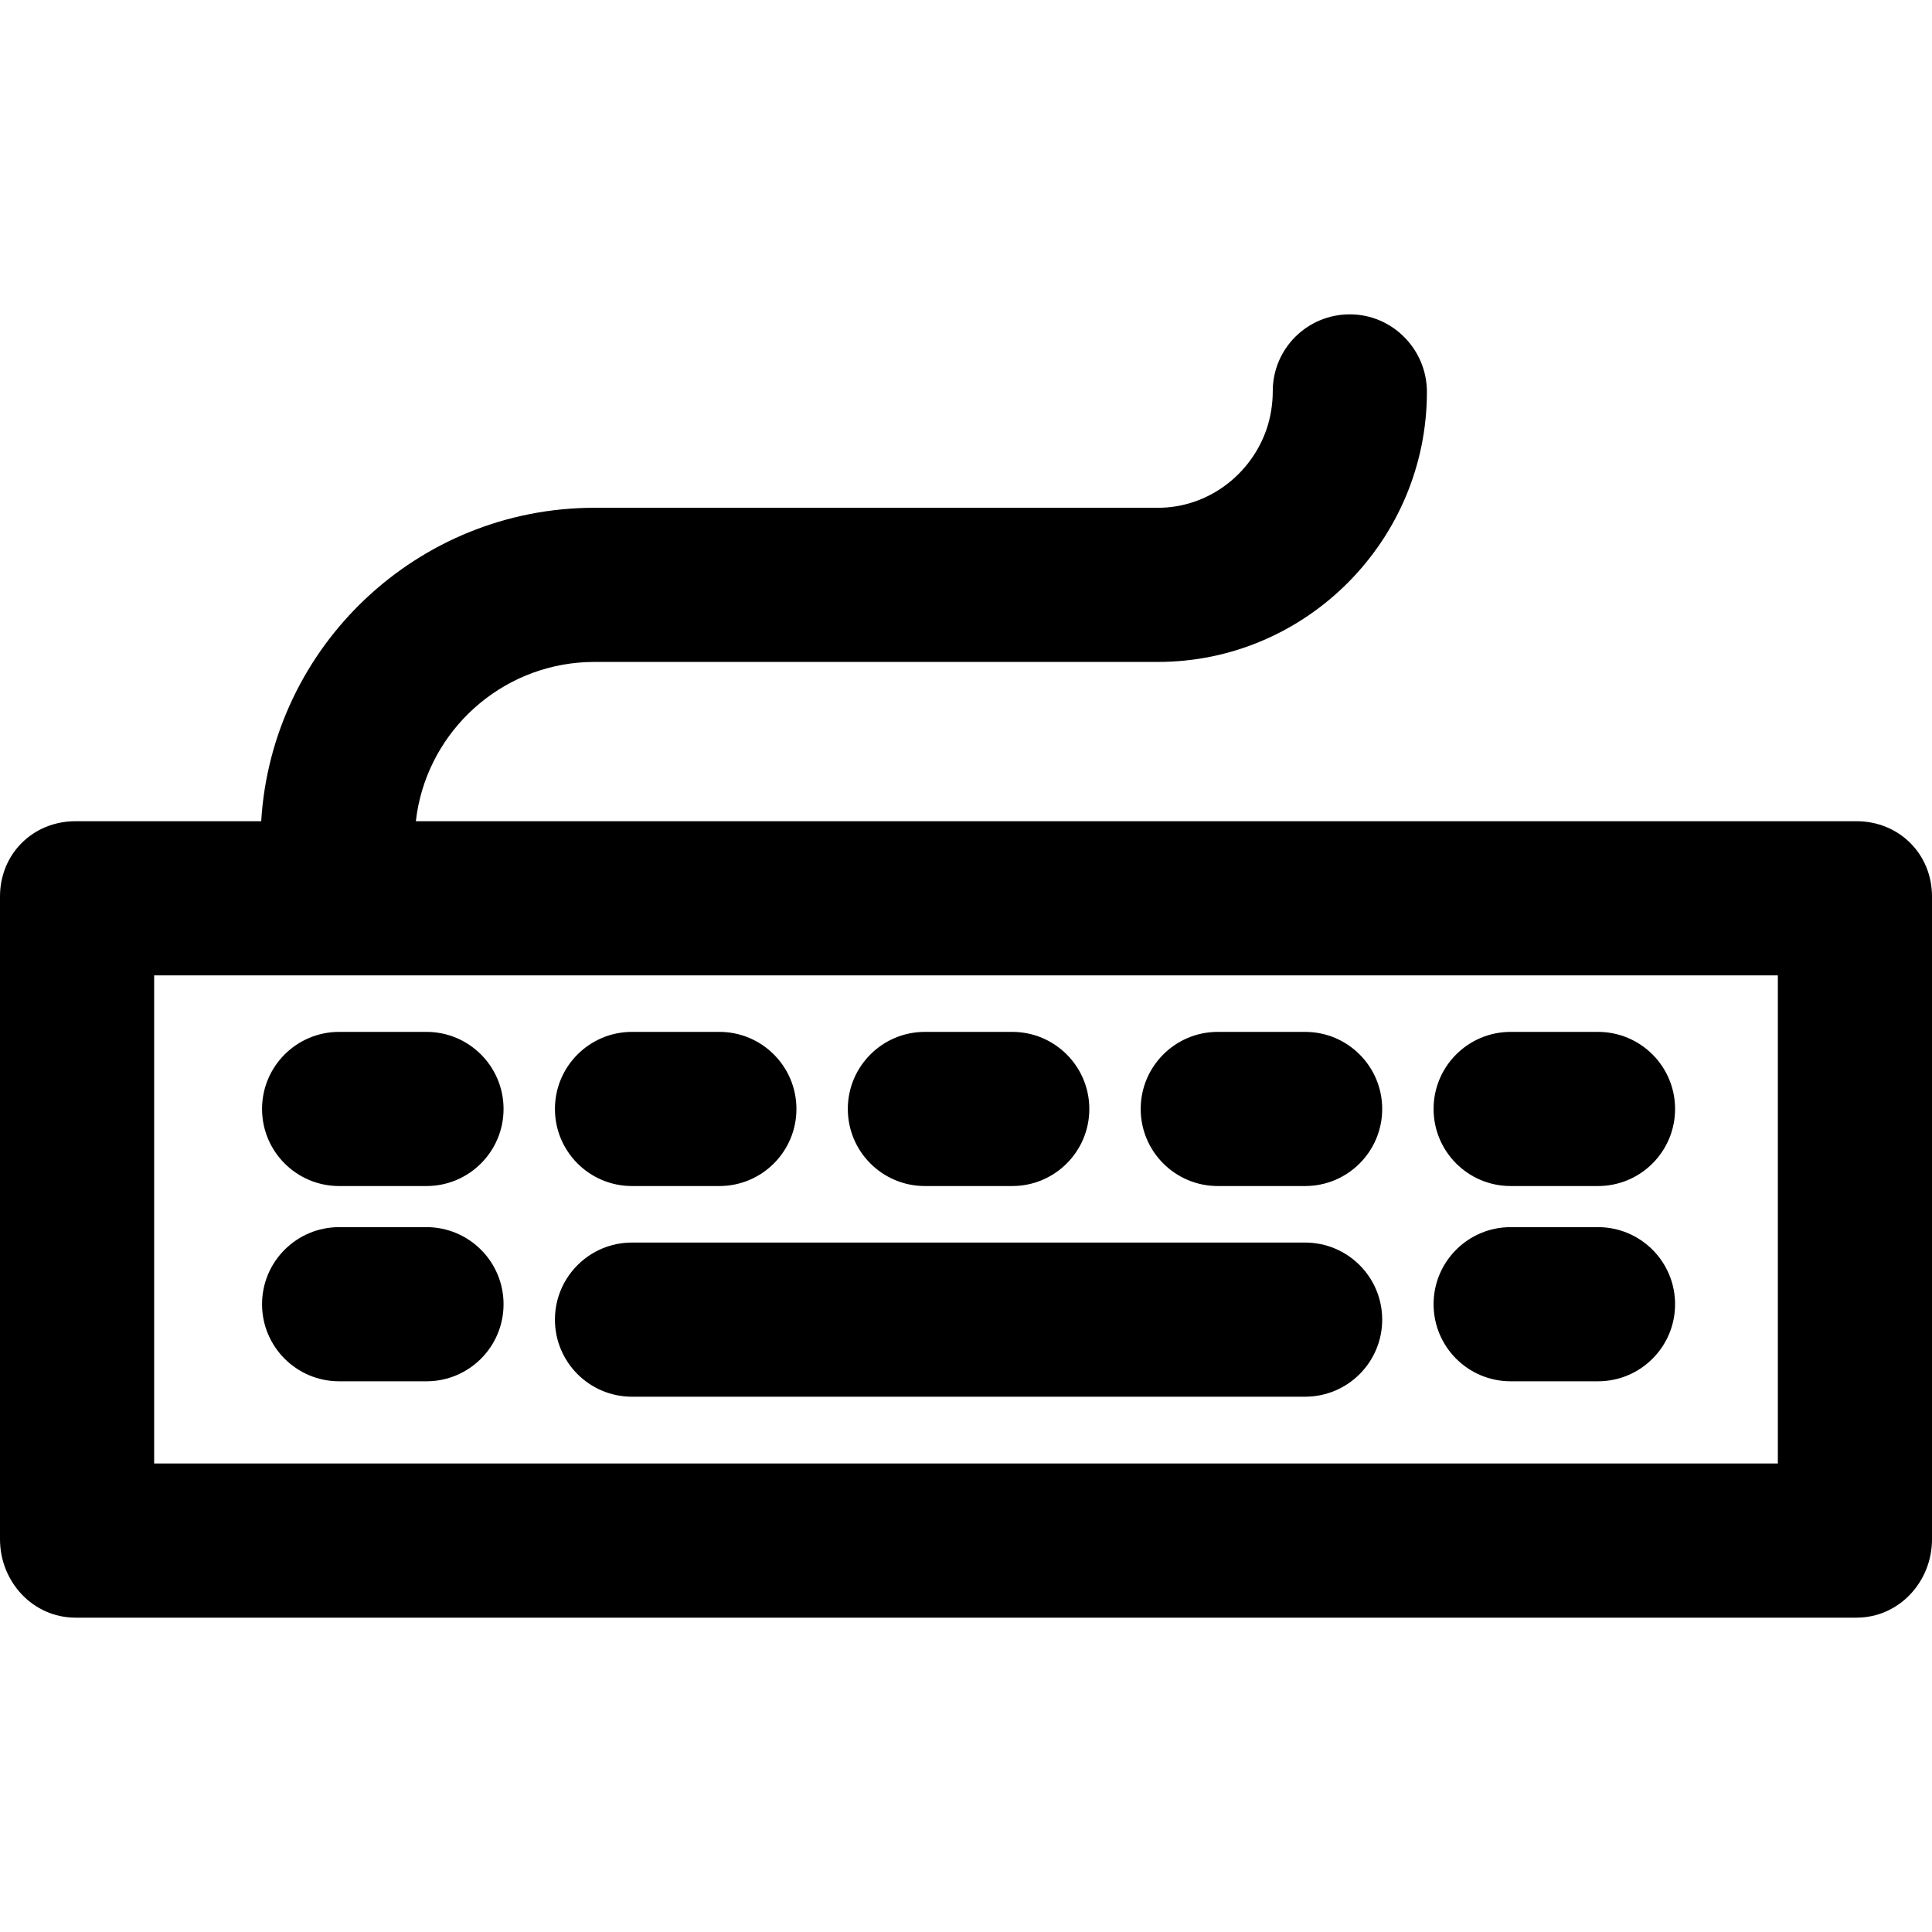 <?xml version="1.0" encoding="iso-8859-1"?>
<!-- Uploaded to: SVG Repo, www.svgrepo.com, Generator: SVG Repo Mixer Tools -->
<svg fill="#000000" height="800px" width="800px" version="1.1" id="Layer_1" xmlns="http://www.w3.org/2000/svg" xmlns:xlink="http://www.w3.org/1999/xlink" 
	 viewBox="0 0 512.001 512.001" xml:space="preserve">
<g>
	<g>
		<path d="M491.979,217.631H110.205c0.157-1.362,0.365-2.717,0.637-4.061c4.408-21.755,23.676-38.152,46.71-38.152h39.404h109.91
			c39.306,0,71.282-32.246,71.282-71.552c0-11.28-9.145-20.56-20.426-20.56s-20.426,9.077-20.426,20.359
			c0,3.419-0.575,6.941-1.619,10.01c-4.082,11.998-15.451,20.893-28.812,20.893h-17.777H157.553
			c-46.995,0-85.535,36.766-88.331,83.064H20.021C8.739,217.631,0,226.296,0,237.578v170.345c0,11.28,8.739,20.773,20.021,20.773
			H491.98c11.28,0,20.021-9.492,20.021-20.773V237.578C512,226.296,503.261,217.631,491.979,217.631z M471.149,387.844H40.851
			V258.482h430.298V387.844z"/>
	</g>
</g>
<g>
	<g>
		<path d="M113.021,273.461H89.872c-11.28,0-20.426,9.145-20.426,20.426s9.145,20.426,20.426,20.426h23.149
			c11.28,0,20.426-9.145,20.426-20.426S124.302,273.461,113.021,273.461z"/>
	</g>
</g>
<g>
	<g>
		<path d="M190.638,273.461h-23.149c-11.28,0-20.426,9.145-20.426,20.426s9.145,20.426,20.426,20.426h23.149
			c11.28,0,20.426-9.145,20.426-20.426S201.919,273.461,190.638,273.461z"/>
	</g>
</g>
<g>
	<g>
		<path d="M268.255,273.461h-23.149c-11.28,0-20.426,9.145-20.426,20.426s9.145,20.426,20.426,20.426h23.149
			c11.28,0,20.426-9.145,20.426-20.426S279.536,273.461,268.255,273.461z"/>
	</g>
</g>
<g>
	<g>
		<path d="M345.872,273.461h-23.149c-11.28,0-20.426,9.145-20.426,20.426s9.145,20.426,20.426,20.426h23.149
			c11.28,0,20.426-9.145,20.426-20.426S357.153,273.461,345.872,273.461z"/>
	</g>
</g>
<g>
	<g>
		<path d="M423.489,273.461H400.34c-11.28,0-20.426,9.145-20.426,20.426s9.145,20.426,20.426,20.426h23.149
			c11.28,0,20.426-9.145,20.426-20.426S434.77,273.461,423.489,273.461z"/>
	</g>
</g>
<g>
	<g>
		<path d="M113.021,325.206H89.872c-11.28,0-20.426,9.145-20.426,20.426s9.145,20.425,20.426,20.425h23.149
			c11.28,0,20.426-9.145,20.426-20.425S124.302,325.206,113.021,325.206z"/>
	</g>
</g>
<g>
	<g>
		<path d="M423.489,325.206H400.34c-11.28,0-20.426,9.145-20.426,20.426s9.145,20.425,20.426,20.425h23.149
			c11.28,0,20.426-9.145,20.426-20.425S434.77,325.206,423.489,325.206z"/>
	</g>
</g>
<g>
	<g>
		<path d="M345.872,329.291H167.489c-11.28,0-20.426,9.145-20.426,20.426s9.145,20.426,20.426,20.426h178.383
			c11.28,0,20.426-9.145,20.426-20.426S357.153,329.291,345.872,329.291z"/>
	</g>
</g>
</svg>